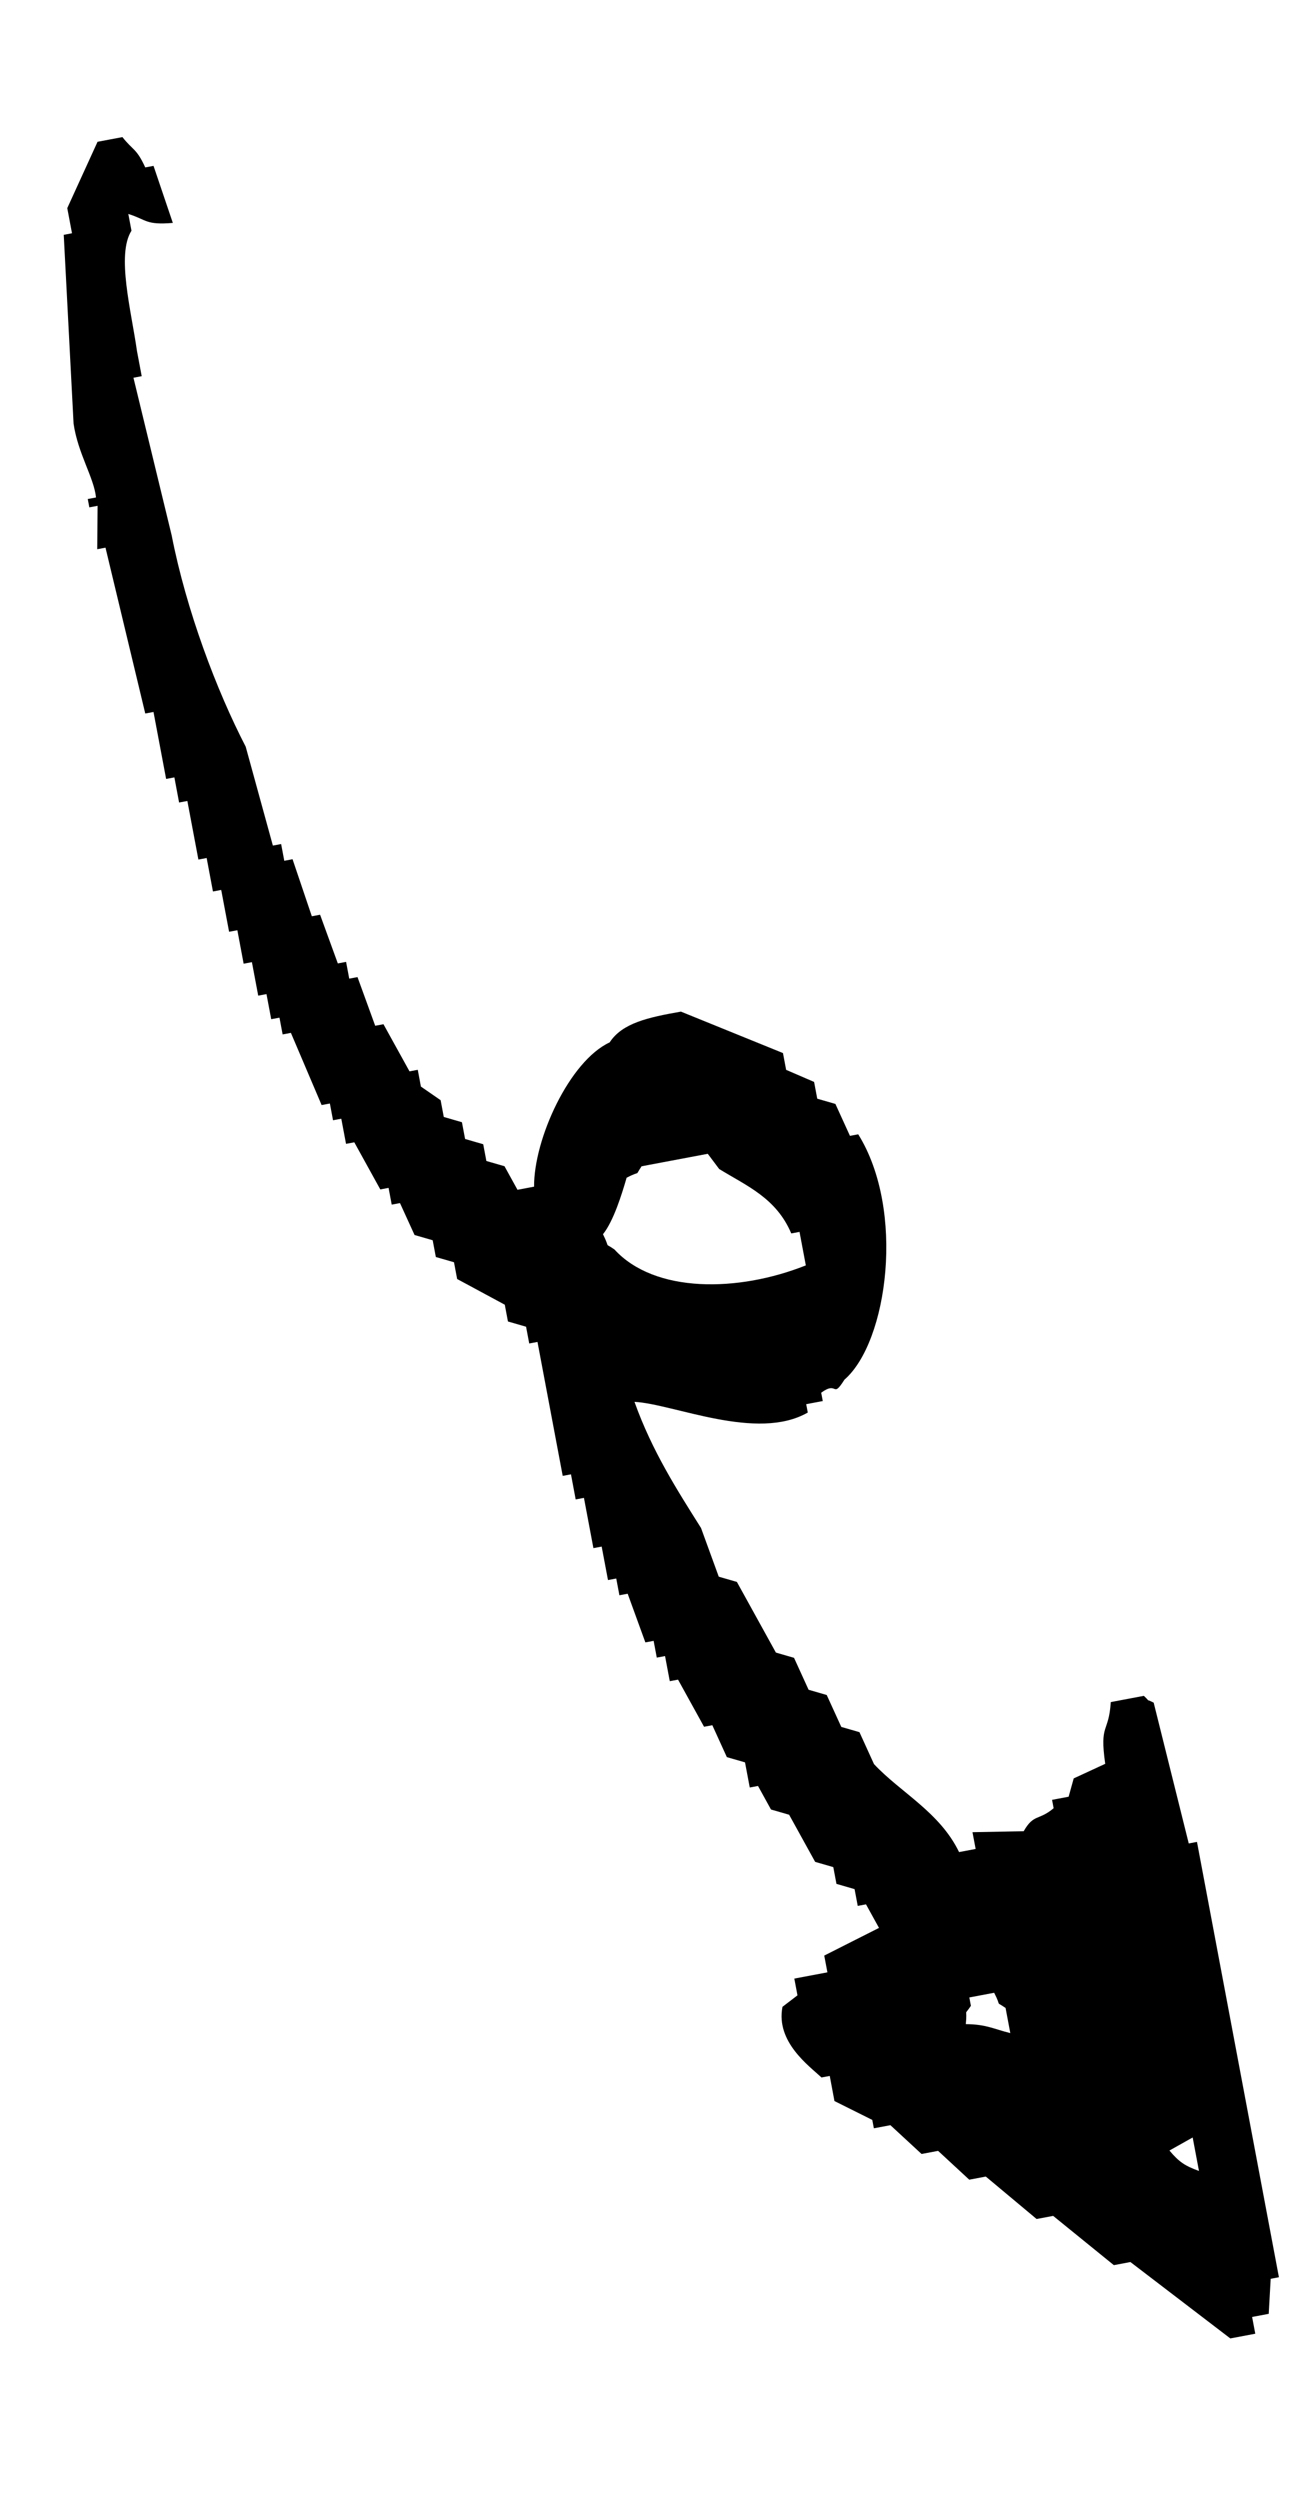 <svg width="49" height="95" viewBox="0 0 49 95" fill="none" xmlns="http://www.w3.org/2000/svg">
<g clip-path="url(#clip0_514_1787)">
<path fill-rule="evenodd" clip-rule="evenodd" d="M47.6 88.045L48.229 87.927C48.254 87.484 48.279 87.038 48.304 86.595L48.618 86.536L45.502 69.993L45.189 70.052C44.745 68.27 44.3 66.486 43.856 64.702C43.451 64.496 43.814 64.754 43.482 64.443L42.225 64.68C42.148 65.886 41.791 65.464 42.014 67.026C41.616 67.21 41.215 67.396 40.816 67.58C40.752 67.812 40.687 68.043 40.623 68.276L39.993 68.395L40.053 68.713C39.484 69.194 39.297 68.916 38.915 69.587C38.265 69.599 37.617 69.612 36.968 69.624L37.088 70.261L36.458 70.38C35.722 68.858 34.22 68.107 33.224 67.036C33.04 66.632 32.855 66.227 32.671 65.823C32.441 65.757 32.212 65.69 31.981 65.624C31.797 65.22 31.612 64.814 31.427 64.411C31.198 64.344 30.969 64.278 30.738 64.212C30.554 63.808 30.369 63.402 30.184 62.998C29.955 62.932 29.726 62.865 29.495 62.799C29.001 61.903 28.506 61.008 28.012 60.114C27.783 60.048 27.554 59.981 27.323 59.915C27.098 59.298 26.874 58.682 26.649 58.065C25.755 56.644 24.791 55.152 24.119 53.271C25.601 53.348 28.775 54.788 30.707 53.677L30.647 53.359L31.277 53.241L31.217 52.923C31.867 52.452 31.624 53.181 32.101 52.428C33.753 50.993 34.418 45.98 32.624 43.104L32.31 43.163C32.126 42.76 31.941 42.354 31.757 41.95C31.527 41.884 31.298 41.817 31.067 41.751L30.947 41.114C30.593 40.961 30.238 40.809 29.884 40.655L29.764 40.017C28.471 39.492 27.178 38.968 25.885 38.442C24.639 38.66 23.652 38.877 23.176 39.611C21.65 40.319 20.292 43.277 20.302 45.094L19.672 45.213C19.508 44.915 19.343 44.615 19.178 44.317C18.949 44.25 18.72 44.184 18.489 44.118L18.369 43.481C18.14 43.414 17.91 43.348 17.68 43.282L17.56 42.645C17.33 42.578 17.101 42.512 16.87 42.445L16.75 41.808L16 41.29L15.881 40.653L15.567 40.712C15.237 40.114 14.908 39.518 14.577 38.921L14.263 38.98C14.039 38.363 13.814 37.747 13.59 37.13L13.276 37.189L13.156 36.552L12.842 36.611C12.617 35.993 12.393 35.378 12.168 34.76L11.854 34.819C11.61 34.096 11.366 33.375 11.121 32.651L10.807 32.711L10.687 32.074L10.373 32.133C10.029 30.88 9.685 29.627 9.34 28.374C8.237 26.244 7.084 23.202 6.525 20.34C6.041 18.344 5.557 16.348 5.073 14.354L5.387 14.295L5.207 13.34C4.991 11.814 4.42 9.68 4.998 8.767L4.878 8.13C5.592 8.355 5.532 8.557 6.57 8.471C6.325 7.748 6.081 7.027 5.836 6.303L5.522 6.362C5.183 5.626 5.059 5.725 4.653 5.209L3.709 5.386C3.326 6.228 2.94 7.068 2.557 7.909L2.737 8.864L2.423 8.923C2.548 11.316 2.672 13.708 2.797 16.1C2.964 17.242 3.572 18.149 3.65 18.904L3.336 18.963L3.396 19.28L3.71 19.221C3.705 19.77 3.7 20.321 3.696 20.871L4.01 20.811C4.514 22.913 5.018 25.015 5.522 27.114L5.835 27.055L6.315 29.6L6.629 29.541L6.808 30.496L7.122 30.437L7.542 32.664L7.856 32.605L8.095 33.877L8.409 33.818L8.709 35.408L9.023 35.349L9.262 36.622L9.576 36.562L9.816 37.835L10.13 37.776L10.31 38.73L10.624 38.671L10.744 39.309L11.058 39.249C11.447 40.165 11.836 41.08 12.226 41.993L12.54 41.934L12.66 42.571L12.974 42.512L13.154 43.467L13.468 43.408C13.797 44.005 14.126 44.601 14.457 45.199L14.771 45.14L14.891 45.777L15.205 45.718C15.39 46.121 15.574 46.527 15.759 46.931C15.988 46.997 16.217 47.064 16.448 47.13L16.568 47.767C16.797 47.834 17.027 47.9 17.258 47.966L17.378 48.603C17.981 48.928 18.586 49.255 19.189 49.58L19.309 50.217C19.538 50.283 19.767 50.35 19.998 50.416L20.118 51.053L20.432 50.994L21.391 56.084L21.705 56.025L21.884 56.979L22.198 56.92L22.558 58.83L22.872 58.771L23.112 60.043L23.426 59.984L23.546 60.621L23.86 60.562C24.084 61.179 24.308 61.795 24.533 62.412L24.847 62.353L24.967 62.99L25.281 62.931L25.461 63.886L25.775 63.827C26.104 64.424 26.433 65.02 26.764 65.618L27.078 65.559C27.262 65.962 27.447 66.368 27.631 66.772C27.861 66.838 28.09 66.905 28.321 66.971L28.501 67.926L28.815 67.867C28.979 68.165 29.144 68.464 29.308 68.762C29.538 68.829 29.767 68.895 29.998 68.961C30.327 69.559 30.656 70.155 30.987 70.752C31.216 70.819 31.446 70.885 31.677 70.951L31.797 71.588C32.026 71.655 32.255 71.722 32.486 71.788L32.606 72.425L32.92 72.366C33.085 72.664 33.249 72.963 33.414 73.261C32.719 73.611 32.027 73.961 31.333 74.313L31.453 74.95L30.195 75.187L30.315 75.824C30.125 75.969 29.936 76.114 29.745 76.26C29.485 77.594 30.755 78.502 31.228 78.945L31.542 78.886L31.721 79.841C32.2 80.079 32.681 80.32 33.159 80.558L33.219 80.876L33.848 80.758C34.242 81.122 34.638 81.488 35.032 81.852L35.661 81.734C36.055 82.098 36.451 82.464 36.845 82.829L37.474 82.71C38.117 83.249 38.762 83.785 39.405 84.323L40.035 84.205C40.803 84.83 41.572 85.452 42.342 86.077L42.971 85.958C44.239 86.927 45.507 87.897 46.775 88.866L47.719 88.688L47.599 88.051L47.6 88.045ZM23.355 47.479C22.936 47.185 23.222 47.508 22.922 46.901C23.322 46.405 23.641 45.375 23.82 44.755C24.412 44.446 24.099 44.748 24.39 44.319L26.905 43.845C27.049 44.037 27.194 44.229 27.339 44.423C28.387 45.067 29.507 45.523 30.079 46.871L30.393 46.812L30.633 48.085C28.061 49.11 24.884 49.151 23.355 47.478L23.355 47.479ZM36.714 76.918C36.783 76.247 36.619 76.652 36.908 76.222L36.848 75.904L37.792 75.726C38.1 76.326 37.801 76.009 38.226 76.304L38.406 77.259C37.772 77.102 37.493 76.924 36.714 76.918ZM44.455 81.721C44.749 81.556 45.044 81.391 45.338 81.225L45.578 82.498C45.042 82.301 44.827 82.163 44.455 81.721Z" fill="black"/>
</g>
<defs>
<clipPath id="clip0_514_1787">
<rect width="90" height="32" fill="white" transform="translate(32.322) rotate(79.336)"/>
</clipPath>
</defs>
</svg>
